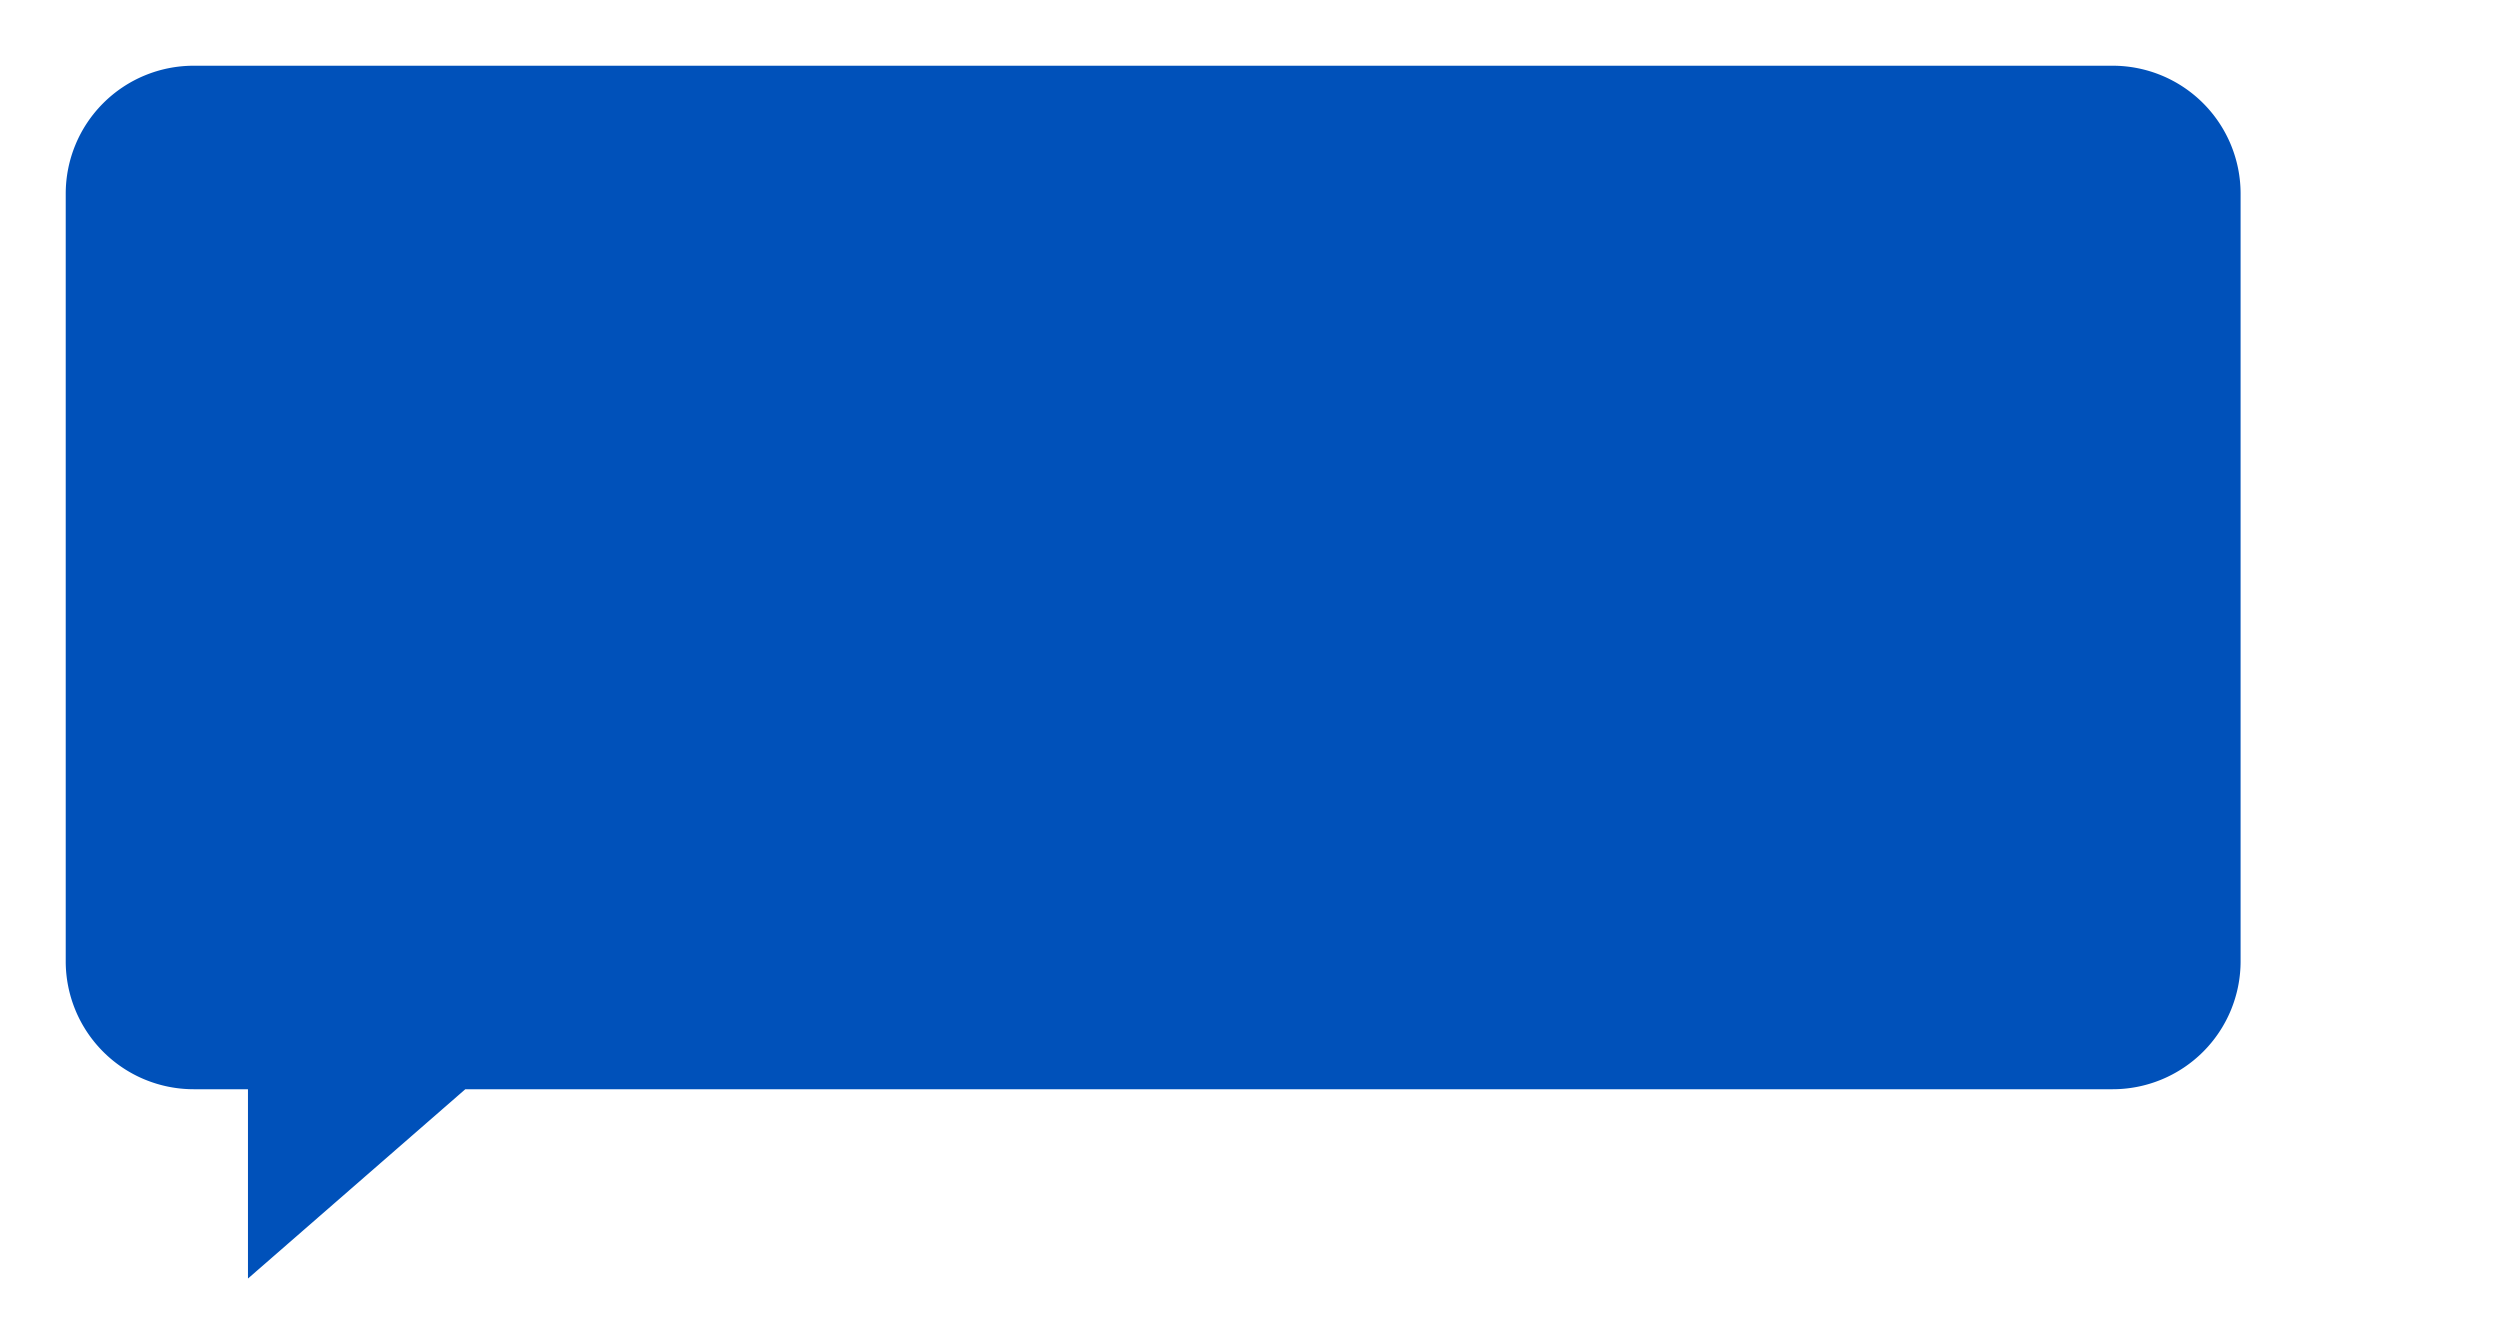 <!--<svg id="speechBubble" xmlns="http://www.w3.org/2000/svg" viewBox="0 0 190.177 153.388">
  <defs>
    <filter id="Path_451" x="0" y="0" width="190.177" height="153.388" filterUnits="userSpaceOnUse">
      <feOffset dx="2" dy="2" input="SourceAlpha"/>
      <feGaussianBlur stdDeviation="2.5" result="blur"/>
      <feFlood flood-color="#0051ba" flood-opacity="0.902"/>
      <feComposite operator="in" in2="blur"/>
      <feComposite in="SourceGraphic"/>
    </filter>
  </defs>
  <g id="Group_492" data-name="Group 492" transform="translate(5.5 5.5)">
    <g transform="matrix(1, 0, 0, 1, -5.5, -5.5)" filter="url(#Path_451)">
      <path id="Path_451-2" data-name="Path 451" d="M16.6,5H162.577a14.6,14.6,0,0,1,14.6,14.6v87.588a14.6,14.6,0,0,1-14.6,14.6H47.594l-24.8,21.6v-21.6H16.6A14.6,14.6,0,0,1,2,107.186V19.6A14.6,14.6,0,0,1,16.6,5Z" transform="translate(3.5 0.5)" fill="#0051ba"/>
    </g>
  </g>
</svg>
-->

<svg id="speechBubble" xmlns="http://www.w3.org/2000/svg" viewBox="0 0 285.265 153.388">
  <defs>
    <filter id="Path_451" x="0" y="0" width="285.265" height="153.388" filterUnits="userSpaceOnUse">
      <feOffset dx="2" dy="2" input="SourceAlpha"/>
      <feGaussianBlur stdDeviation="2.5" result="blur"/>
      <feFlood flood-color="#0051ba" flood-opacity="0.902"/>
      <feComposite operator="in" in2="blur"/>
      <feComposite in="SourceGraphic"/>
    </filter>
  </defs>
  <g id="Group_492" data-name="Group 492" transform="translate(5.5 5.5)">
    <g transform="matrix(1, 0, 0, 1, -5.5, -5.5)" filter="url(#Path_451)">
      <path id="Path_451-2" data-name="Path 451" d="M16.6,5H235.565a14.6,14.6,0,0,1,14.6,14.6v87.588a14.6,14.6,0,0,1-14.6,14.6H47.594l-24.8,21.6v-21.6H16.6A14.6,14.6,0,0,1,2,107.186V19.6A14.6,14.6,0,0,1,16.6,5Z" transform="translate(3.5 0.5)" fill="#0051ba"/>
    </g>
  </g>
</svg>
